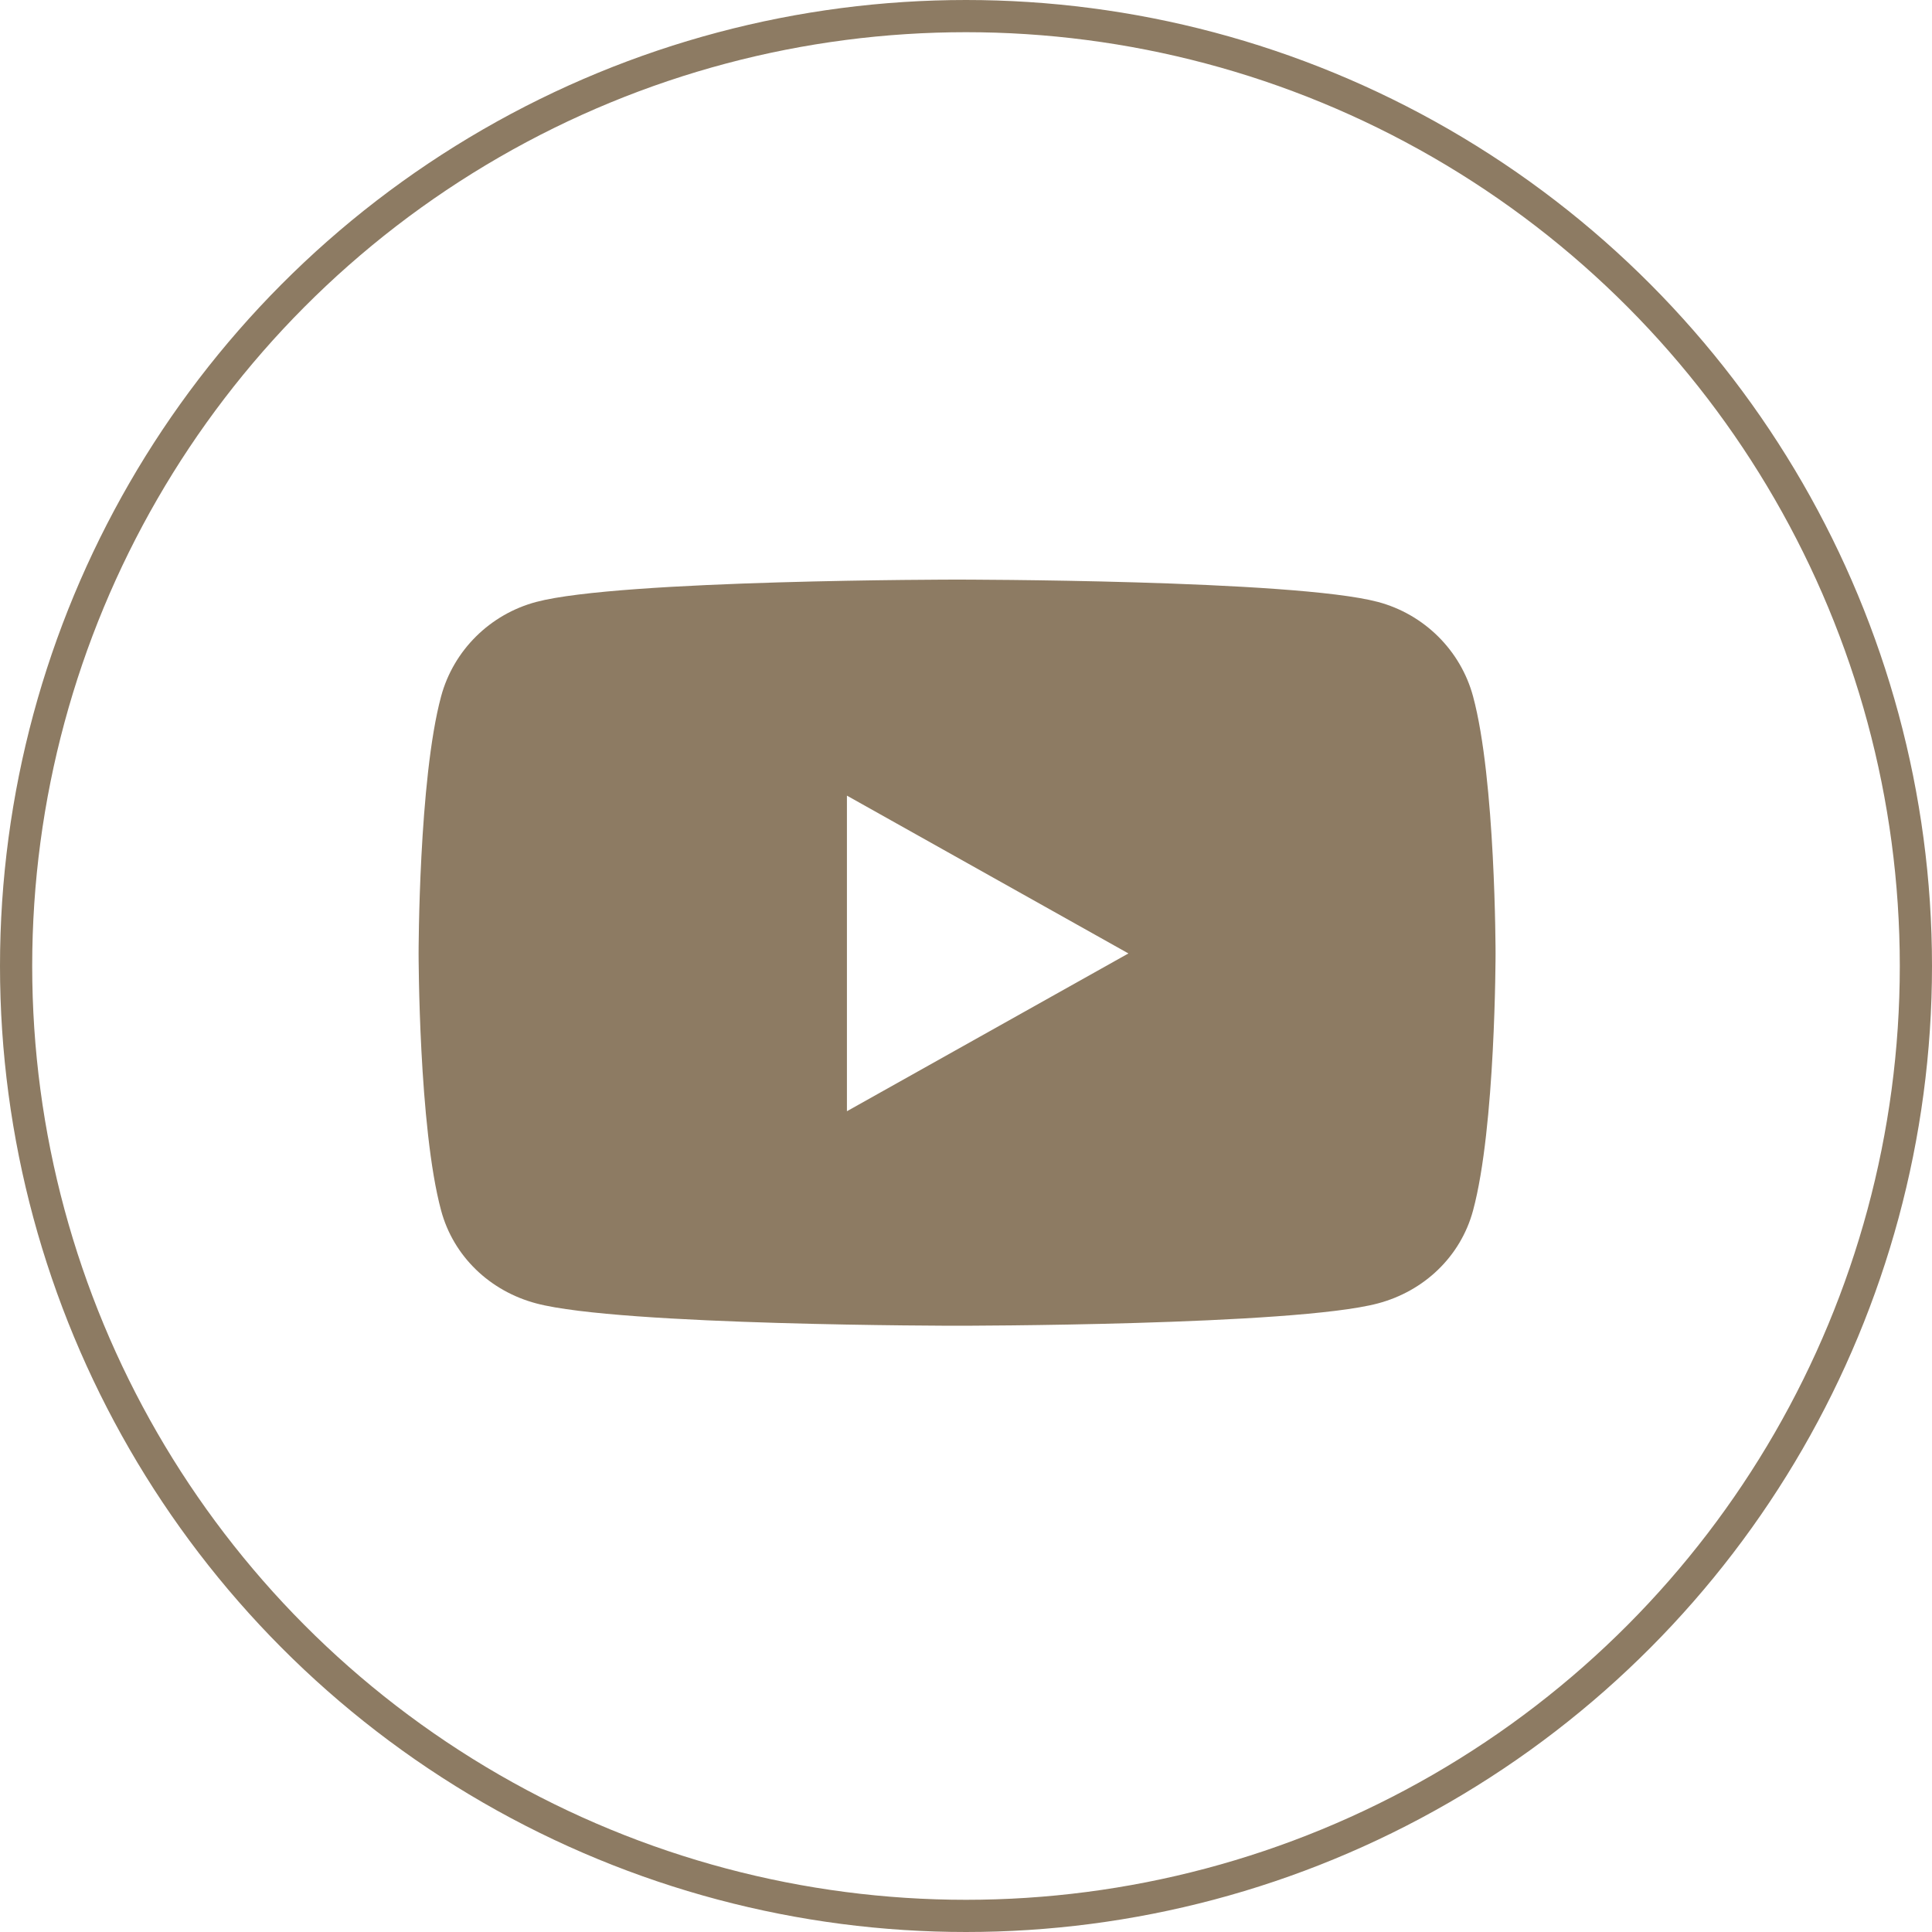 <?xml version="1.0" encoding="UTF-8"?> <svg xmlns="http://www.w3.org/2000/svg" width="60" height="60" viewBox="0 0 60 60" fill="none"> <path d="M45.747 21.626C45.362 20.198 44.229 19.075 42.79 18.693C40.182 18 29.723 18 29.723 18C29.723 18 19.264 18 16.656 18.693C15.217 19.075 14.084 20.198 13.699 21.626C13 24.212 13 29.61 13 29.61C13 29.61 13 35.007 13.699 37.593C14.084 39.021 15.217 40.098 16.656 40.479C19.264 41.172 29.723 41.172 29.723 41.172C29.723 41.172 40.182 41.172 42.79 40.479C44.229 40.098 45.362 39.021 45.747 37.593C46.446 35.007 46.446 29.61 46.446 29.61C46.446 29.61 46.446 24.212 45.747 21.626V21.626ZM26.302 34.51V24.709L35.044 29.61L26.302 34.51V34.51Z" fill="#8D7B63"></path> <circle cx="30" cy="30" r="29.5" stroke="#8D7B63"></circle> </svg> 